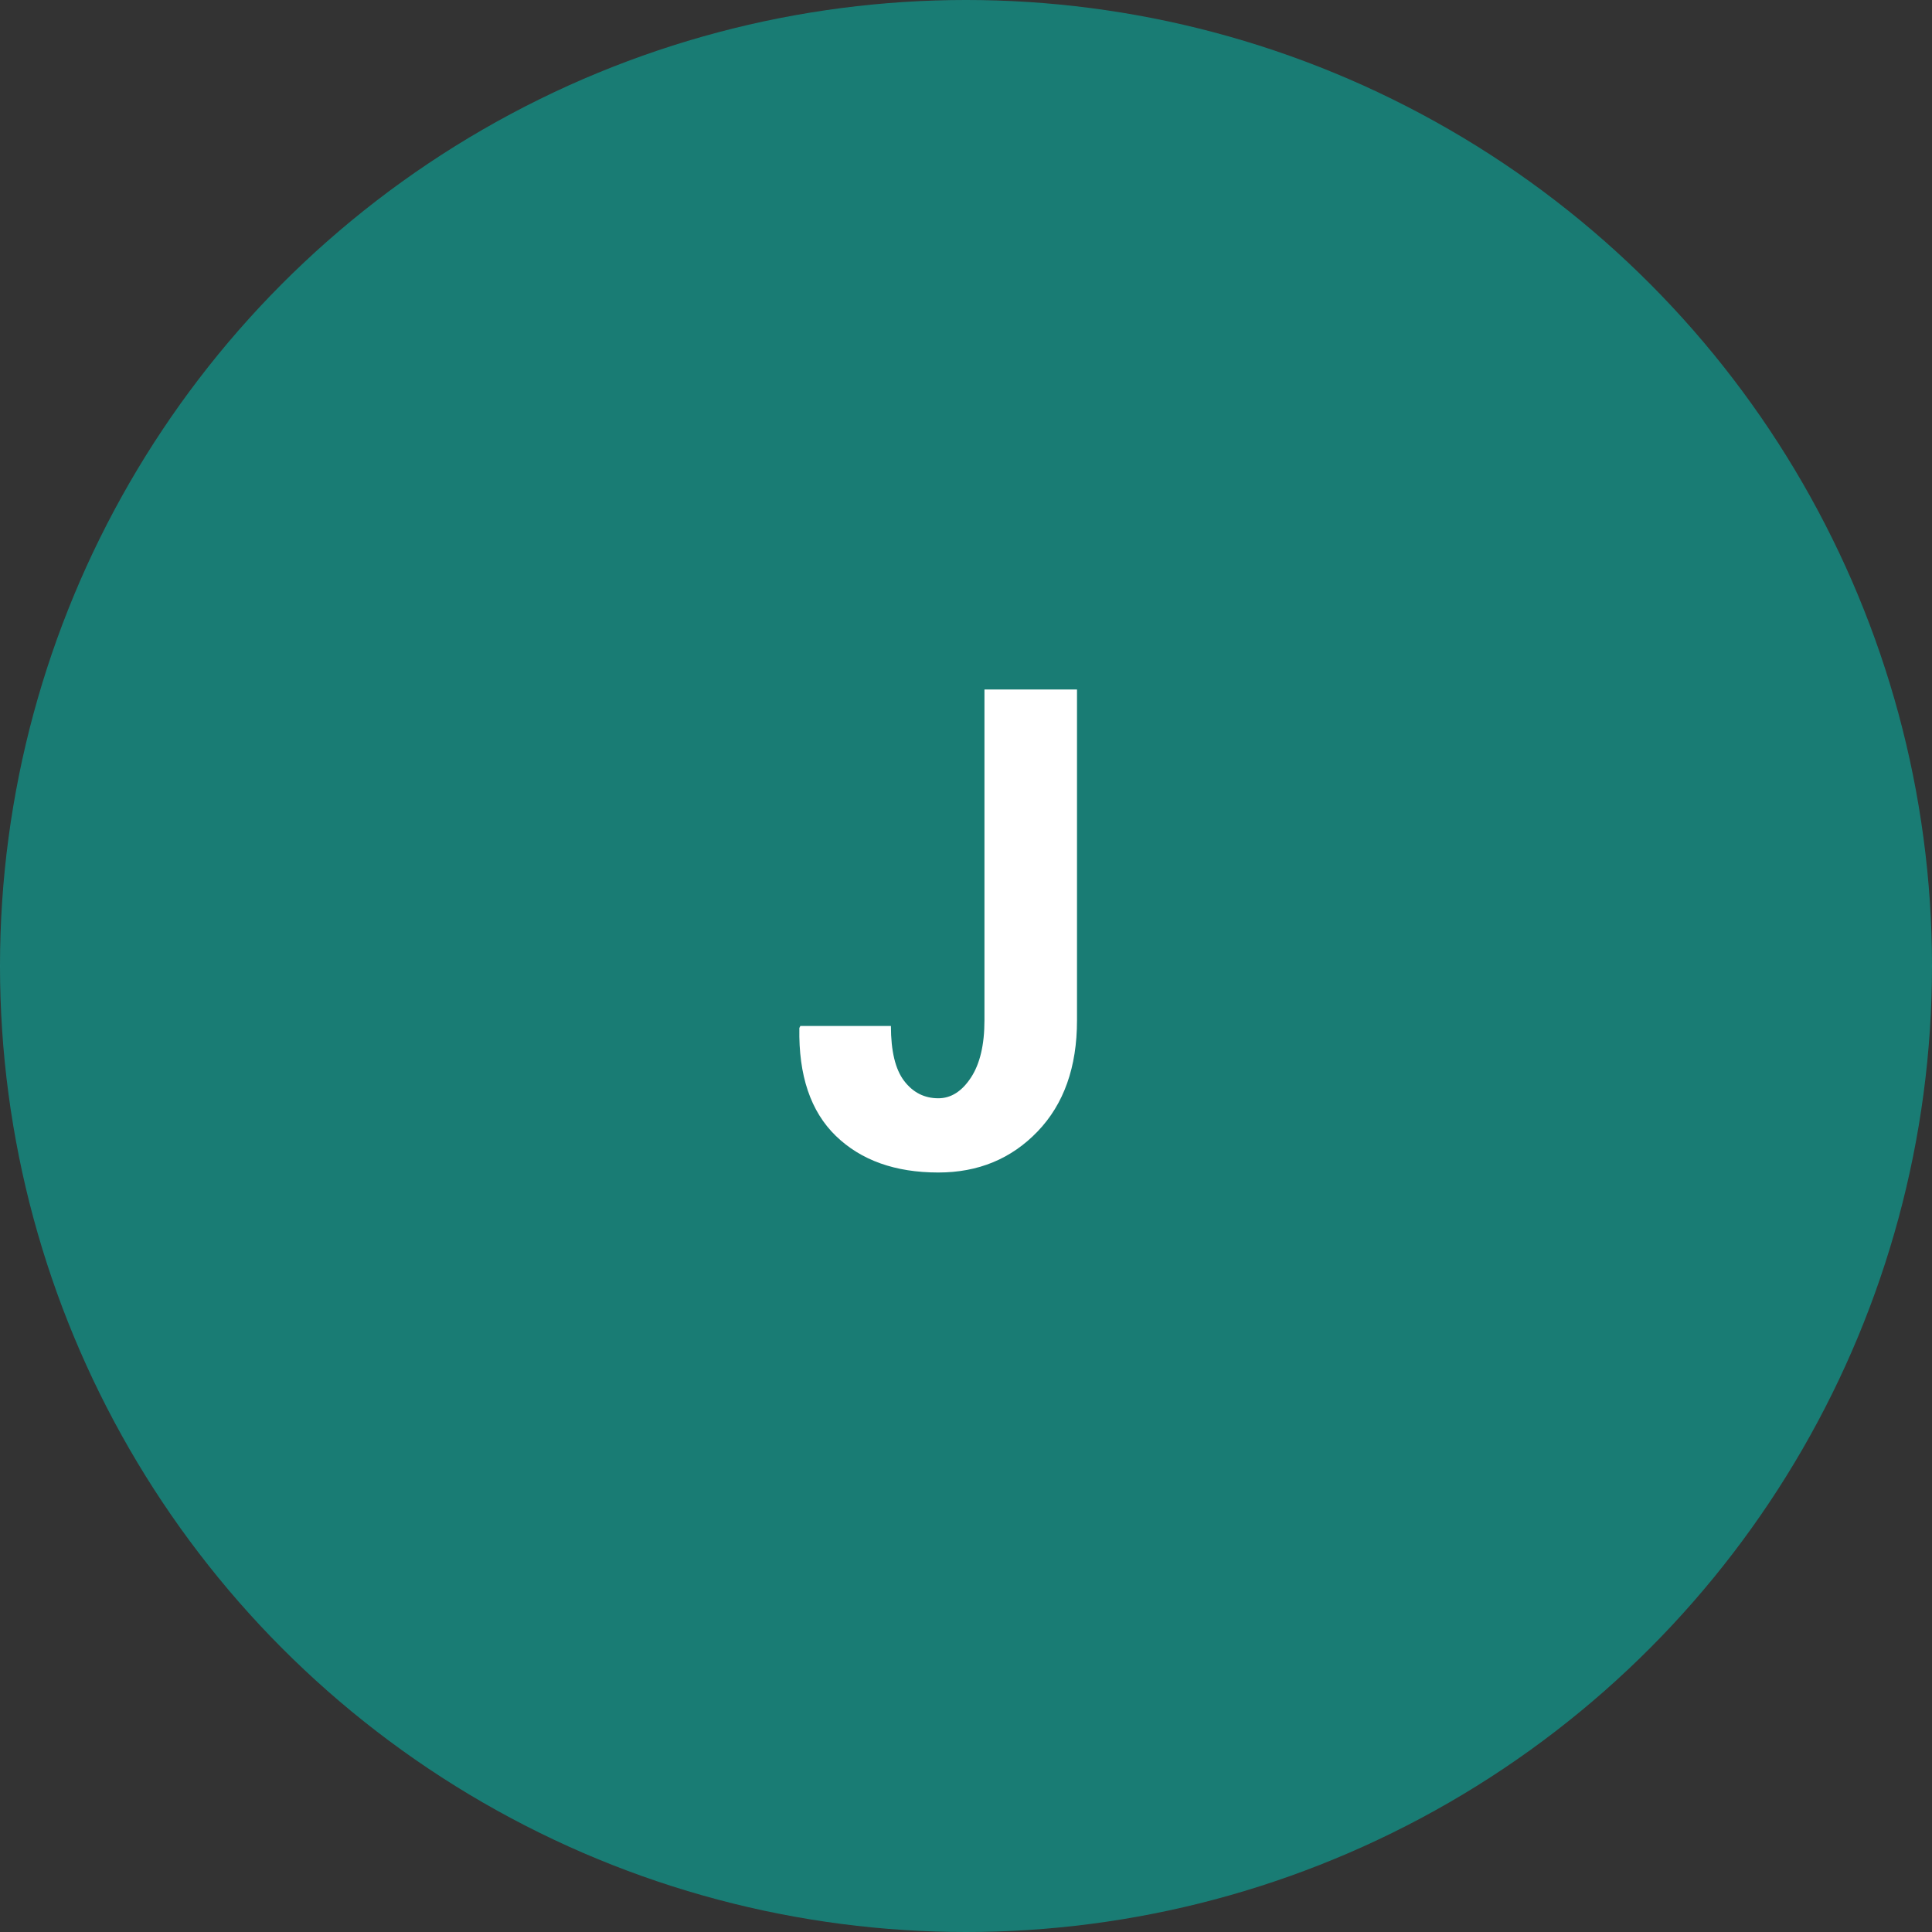 <svg width="300" height="300" viewBox="0 0 300 300" version="1.1" xmlns="http://www.w3.org/2000/svg" xmlns:xlink="http://www.w3.org/1999/xlink"><rect x="0" y="0" width="300" height="300" fill="#333333" stroke="none"/><title>j</title><desc>Created with Sketch.</desc><g id="Page-1" stroke="none" stroke-width="1" fill="none" fill-rule="evenodd"><g id="jamstack-landing" transform="translate(-250, -812)"><g id="jam-breakdown" transform="translate(250, 812)"><g id="j"><circle id="Oval" fill="#00C7B7" opacity=".5" cx="150" cy="150" r="150"/><path d="M152.865,107.062 L167.236,107.062 L167.236,158.453 C167.236,165.698 165.197,171.445 161.117,175.693 C157.038,179.942 151.9,182.066 145.705,182.066 C139.002,182.066 133.695,180.171 129.785,176.379 C125.875,172.587 123.988,167.001 124.123,159.621 L124.275,159.316 L138.342,159.316 C138.342,163.21 139.027,166.053 140.398,167.848 C141.77,169.642 143.538,170.539 145.705,170.539 C147.669,170.539 149.353,169.473 150.758,167.34 C152.163,165.207 152.865,162.245 152.865,158.453 L152.865,107.062 Z" id="J" fill="#FFF"/></g></g></g></g></svg>